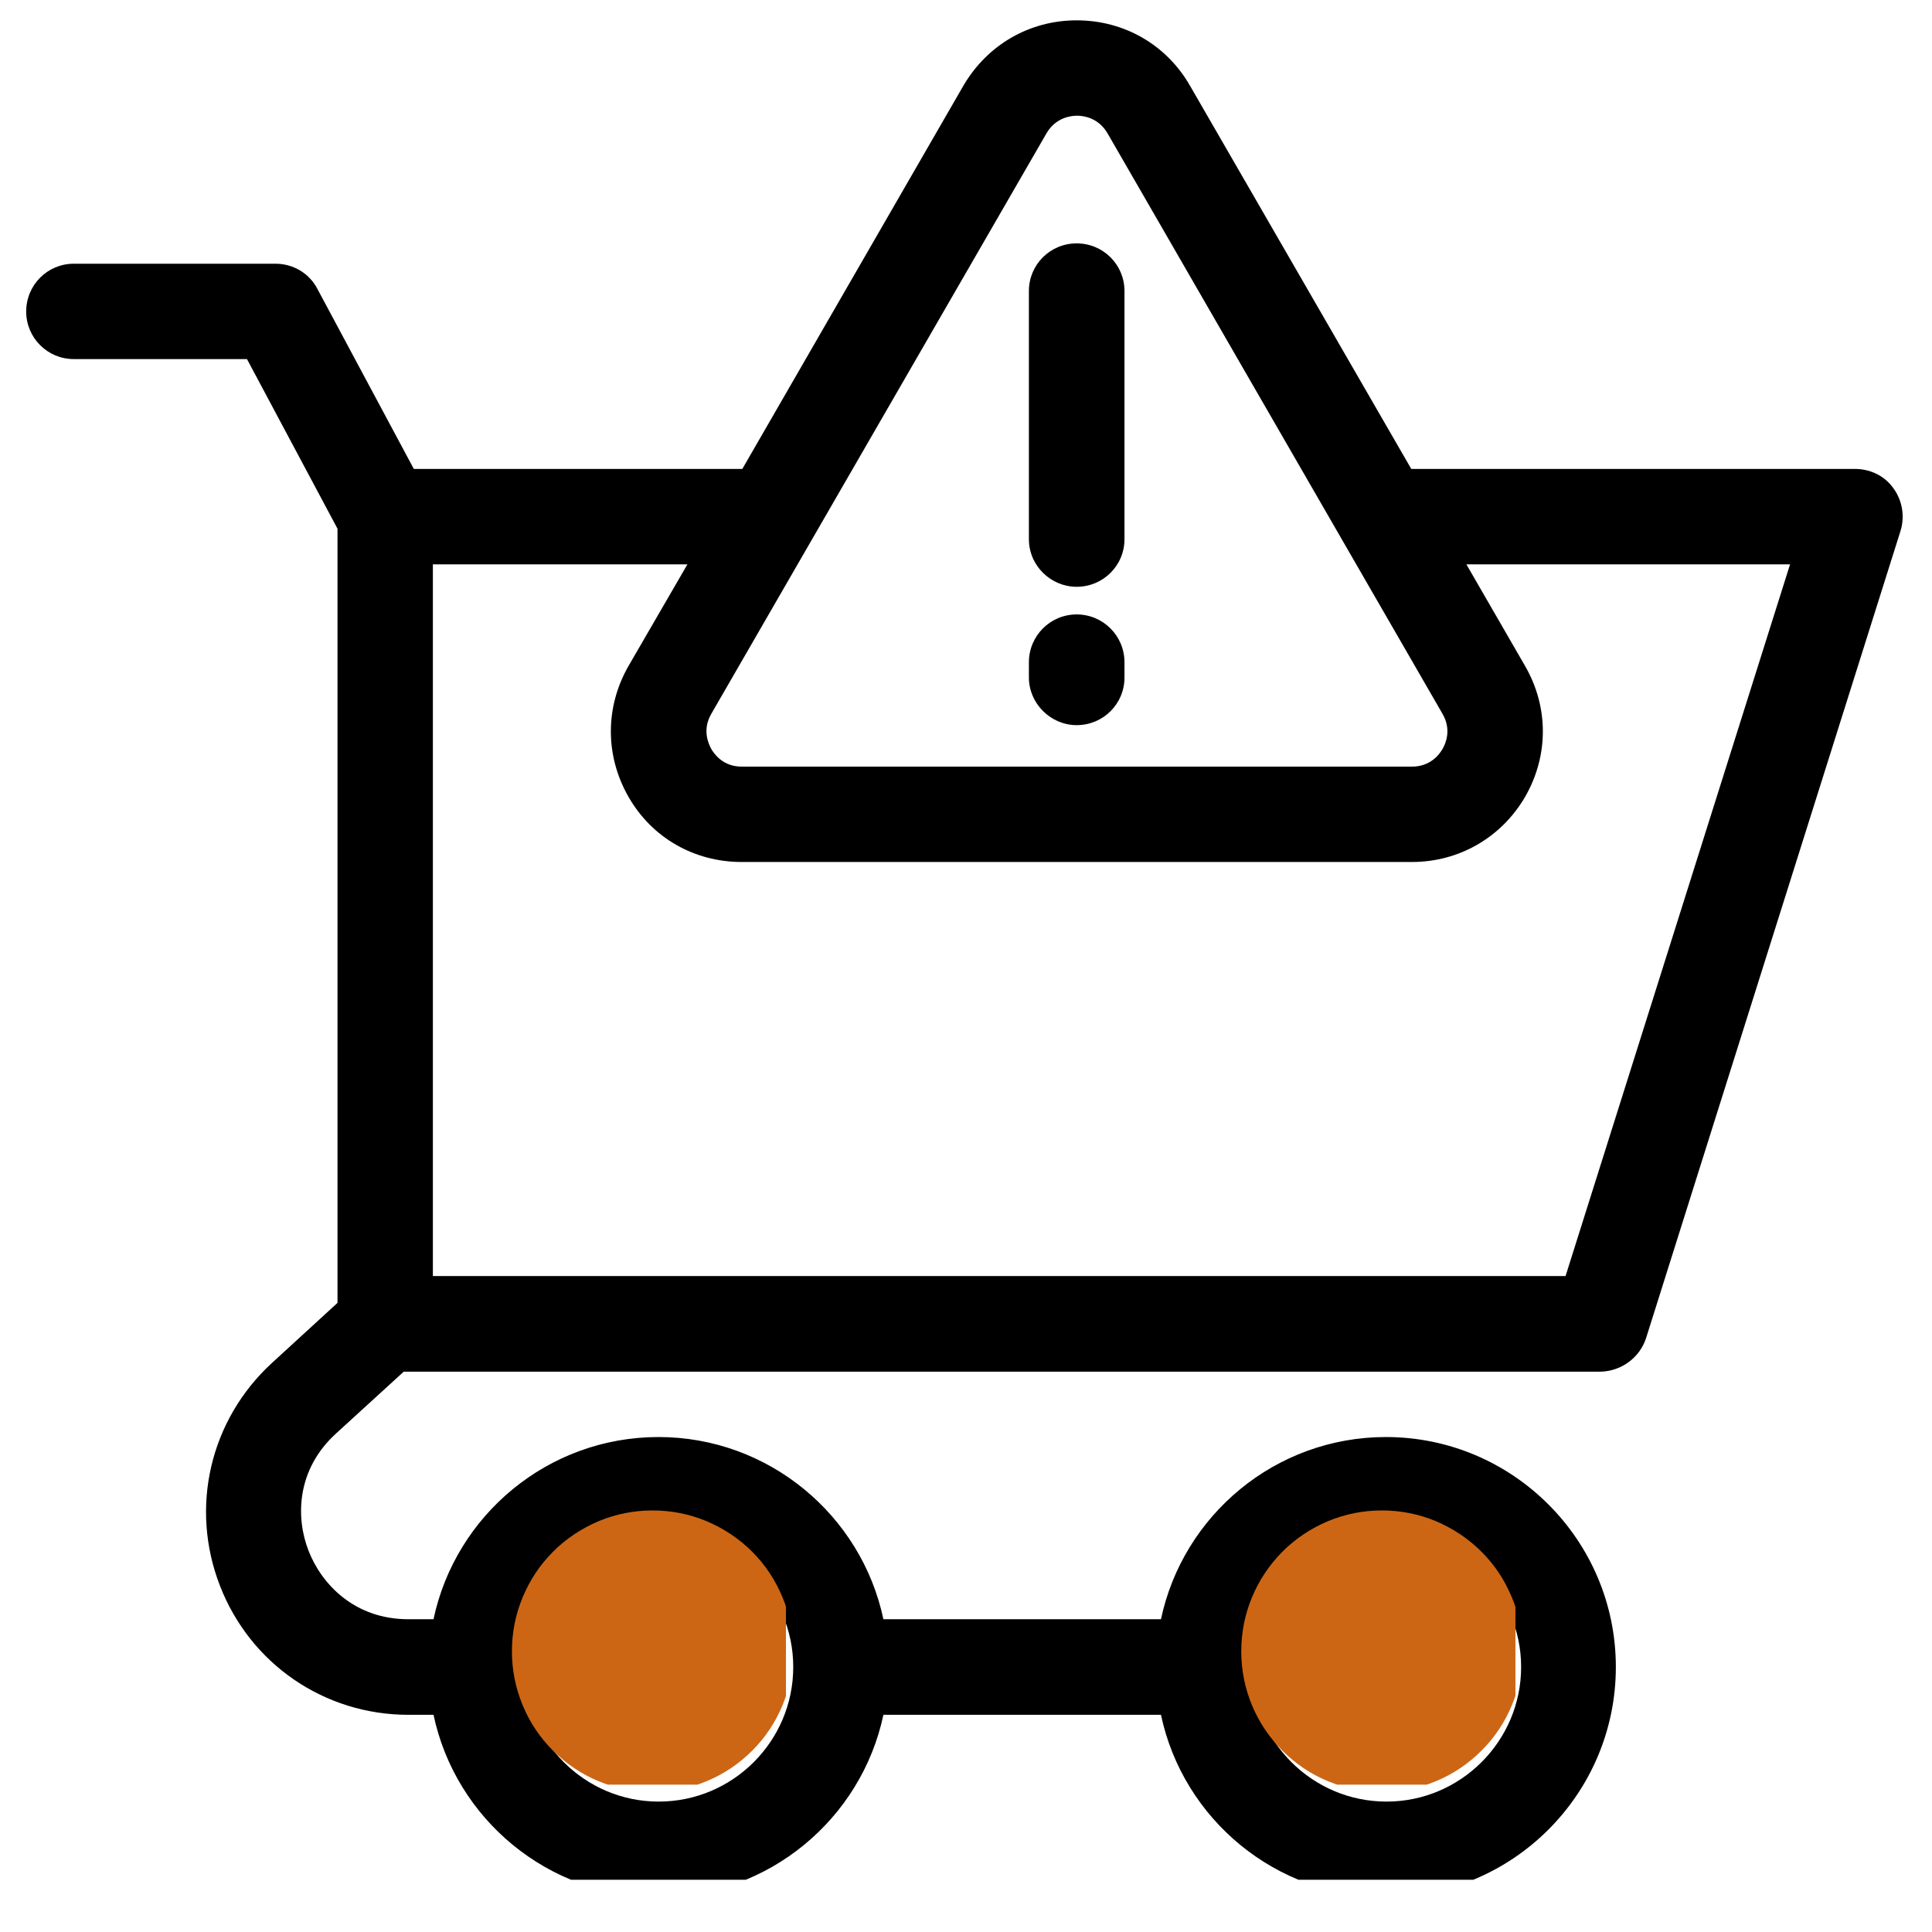 <svg version="1.0" preserveAspectRatio="xMidYMid meet" height="48" viewBox="0 0 36 36" zoomAndPan="magnify" width="48" xmlns:xlink="http://www.w3.org/1999/xlink" xmlns="http://www.w3.org/2000/svg"><defs><clipPath id="dd7b75a378"><path clip-rule="nonzero" d="M 0.488 0.352 L 35.512 0.352 L 35.512 35.027 L 0.488 35.027 Z M 0.488 0.352"></path></clipPath><clipPath id="0b3a43f1d6"><path clip-rule="nonzero" d="M 9.539 28.145 L 14.645 28.145 L 14.645 33.254 L 9.539 33.254 Z M 9.539 28.145"></path></clipPath><clipPath id="f1d6bb561e"><path clip-rule="nonzero" d="M 23.129 28.145 L 28.238 28.145 L 28.238 33.254 L 23.129 33.254 Z M 23.129 28.145"></path></clipPath></defs><g clip-path="url(#dd7b75a378)"><path fill-rule="nonzero" fill-opacity="1" d="M 35.281 9.098 C 35.117 8.867 34.852 8.738 34.566 8.738 L 26.297 8.738 L 22.172 1.594 C 21.734 0.832 20.945 0.379 20.062 0.379 C 19.18 0.379 18.398 0.836 17.953 1.594 L 13.832 8.738 L 7.711 8.738 L 5.914 5.383 C 5.762 5.09 5.461 4.914 5.133 4.914 L 1.375 4.914 C 0.883 4.914 0.488 5.312 0.488 5.805 C 0.488 6.293 0.883 6.691 1.375 6.691 L 4.602 6.691 L 6.289 9.852 L 6.289 24.277 L 5.066 25.398 C 3.914 26.457 3.531 28.086 4.098 29.547 C 4.664 31.008 6.047 31.953 7.609 31.953 L 8.078 31.953 C 8.488 33.891 10.211 35.348 12.27 35.348 C 14.324 35.348 16.051 33.891 16.461 31.953 L 21.633 31.953 C 22.043 33.891 23.766 35.348 25.824 35.348 C 28.188 35.348 30.109 33.426 30.109 31.062 C 30.109 28.699 28.188 26.777 25.824 26.777 C 23.766 26.777 22.043 28.234 21.633 30.172 L 16.461 30.172 C 16.051 28.234 14.324 26.777 12.27 26.777 C 10.211 26.777 8.488 28.234 8.078 30.172 L 7.609 30.172 C 6.602 30.172 5.992 29.516 5.75 28.898 C 5.508 28.281 5.52 27.383 6.266 26.707 L 7.523 25.559 L 29.824 25.559 C 30.211 25.551 30.555 25.297 30.672 24.934 L 35.414 9.891 C 35.496 9.625 35.449 9.328 35.281 9.098 Z M 25.836 28.555 C 27.215 28.555 28.344 29.684 28.344 31.062 C 28.344 32.445 27.215 33.57 25.836 33.57 C 24.453 33.57 23.328 32.445 23.328 31.062 C 23.328 29.684 24.449 28.555 25.836 28.555 Z M 12.273 28.555 C 13.656 28.555 14.781 29.684 14.781 31.062 C 14.781 32.445 13.656 33.57 12.273 33.57 C 10.895 33.57 9.77 32.445 9.77 31.062 C 9.77 29.684 10.895 28.555 12.273 28.555 Z M 13.254 13.301 L 19.5 2.484 C 19.672 2.188 19.957 2.156 20.07 2.156 C 20.18 2.156 20.465 2.188 20.637 2.484 L 26.879 13.301 C 27.051 13.598 26.938 13.855 26.879 13.957 C 26.82 14.059 26.652 14.285 26.309 14.285 L 13.82 14.285 C 13.477 14.285 13.312 14.055 13.254 13.957 C 13.199 13.855 13.082 13.598 13.254 13.301 Z M 29.172 23.777 L 8.066 23.777 L 8.066 10.516 L 12.809 10.516 L 11.711 12.41 C 11.273 13.176 11.273 14.082 11.711 14.848 C 12.148 15.613 12.938 16.062 13.82 16.062 L 26.309 16.062 C 27.188 16.062 27.977 15.605 28.418 14.848 C 28.859 14.082 28.859 13.176 28.418 12.41 L 27.324 10.516 L 33.355 10.516 Z M 29.172 23.777" fill="#000000"></path></g><path fill-rule="nonzero" fill-opacity="1" d="M 20.062 10.934 C 20.555 10.934 20.953 10.539 20.953 10.047 L 20.953 5.422 C 20.953 4.93 20.555 4.535 20.062 4.535 C 19.57 4.535 19.172 4.93 19.172 5.422 L 19.172 10.047 C 19.172 10.539 19.578 10.934 20.062 10.934 Z M 20.062 10.934" fill="#000000"></path><path fill-rule="nonzero" fill-opacity="1" d="M 20.062 13.512 C 20.555 13.512 20.953 13.117 20.953 12.625 L 20.953 12.34 C 20.953 11.848 20.555 11.449 20.062 11.449 C 19.57 11.449 19.172 11.848 19.172 12.34 L 19.172 12.625 C 19.172 13.109 19.578 13.512 20.062 13.512 Z M 20.062 13.512" fill="#000000"></path><g clip-path="url(#0b3a43f1d6)"><path fill-rule="nonzero" fill-opacity="1" d="M 14.781 30.77 C 14.781 31.117 14.715 31.449 14.582 31.773 C 14.449 32.094 14.262 32.375 14.016 32.621 C 13.77 32.867 13.484 33.059 13.164 33.191 C 12.844 33.324 12.508 33.391 12.16 33.391 C 11.812 33.391 11.477 33.324 11.156 33.191 C 10.836 33.059 10.551 32.867 10.305 32.621 C 10.059 32.375 9.871 32.094 9.738 31.773 C 9.605 31.449 9.539 31.117 9.539 30.77 C 9.539 30.422 9.605 30.086 9.738 29.766 C 9.871 29.445 10.059 29.16 10.305 28.914 C 10.551 28.668 10.836 28.48 11.156 28.344 C 11.477 28.211 11.812 28.145 12.16 28.145 C 12.508 28.145 12.844 28.211 13.164 28.344 C 13.484 28.48 13.77 28.668 14.016 28.914 C 14.262 29.16 14.449 29.445 14.582 29.766 C 14.715 30.086 14.781 30.422 14.781 30.77 Z M 14.781 30.77" fill="#cc6615"></path></g><g clip-path="url(#f1d6bb561e)"><path fill-rule="nonzero" fill-opacity="1" d="M 28.375 30.77 C 28.375 31.117 28.305 31.449 28.172 31.773 C 28.039 32.094 27.852 32.375 27.605 32.621 C 27.359 32.867 27.074 33.059 26.754 33.191 C 26.434 33.324 26.098 33.391 25.75 33.391 C 25.402 33.391 25.07 33.324 24.746 33.191 C 24.426 33.059 24.141 32.867 23.895 32.621 C 23.652 32.375 23.461 32.094 23.328 31.773 C 23.195 31.449 23.129 31.117 23.129 30.77 C 23.129 30.422 23.195 30.086 23.328 29.766 C 23.461 29.445 23.652 29.16 23.895 28.914 C 24.141 28.668 24.426 28.48 24.746 28.344 C 25.07 28.211 25.402 28.145 25.75 28.145 C 26.098 28.145 26.434 28.211 26.754 28.344 C 27.074 28.48 27.359 28.668 27.605 28.914 C 27.852 29.16 28.039 29.445 28.172 29.766 C 28.305 30.086 28.375 30.422 28.375 30.77 Z M 28.375 30.77" fill="#cc6615"></path></g></svg>